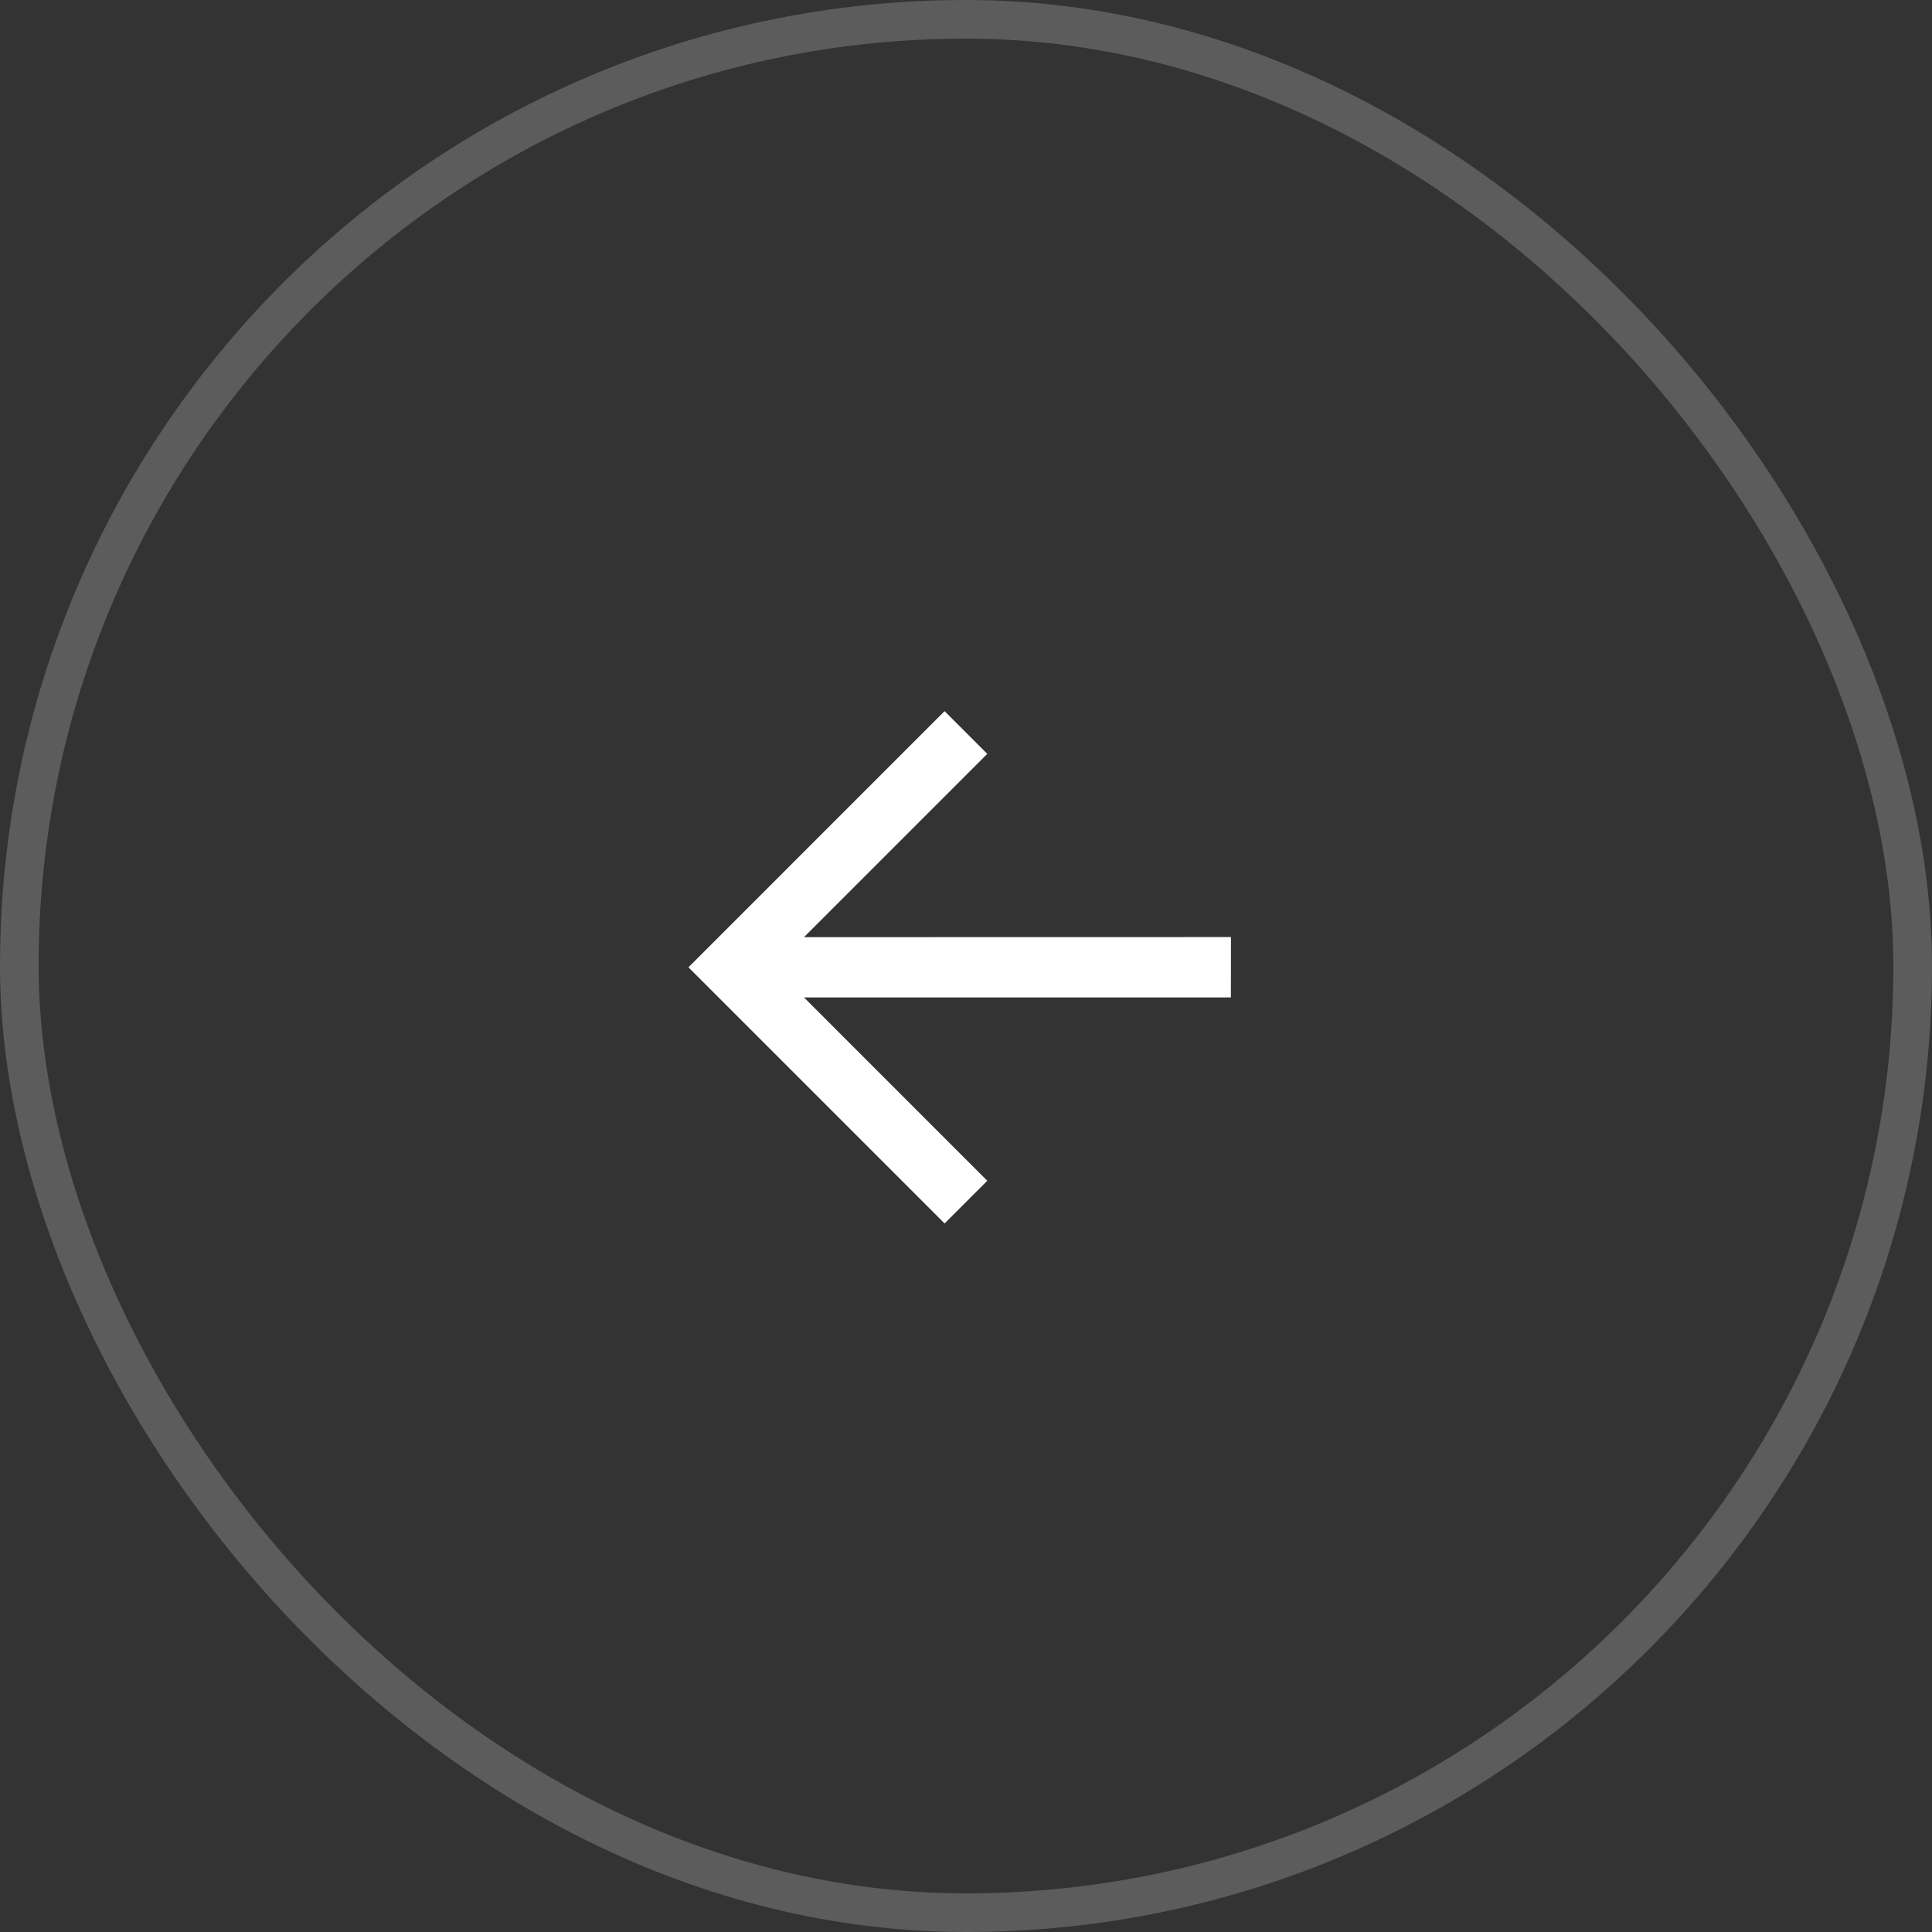 <svg width="120" height="120" viewBox="0 0 120 120" fill="none" xmlns="http://www.w3.org/2000/svg">
<rect x="0" y="0" width="120" height="120" fill="#333333" stroke="none"/>
<rect x="1.2" y="1.2" width="117.6" height="117.6" rx="58.8" stroke="white" stroke-opacity="0.2" stroke-width="2.4"/>
<path d="M44.086 61.407L42.761 60.081L58.67 44.171L61.322 46.823L49.937 58.208L74.58 58.203L76.458 58.203L76.453 61.953L74.575 61.953L49.937 61.953L61.322 73.339L58.67 75.991L44.086 61.407Z" fill="white"/>
</svg>

